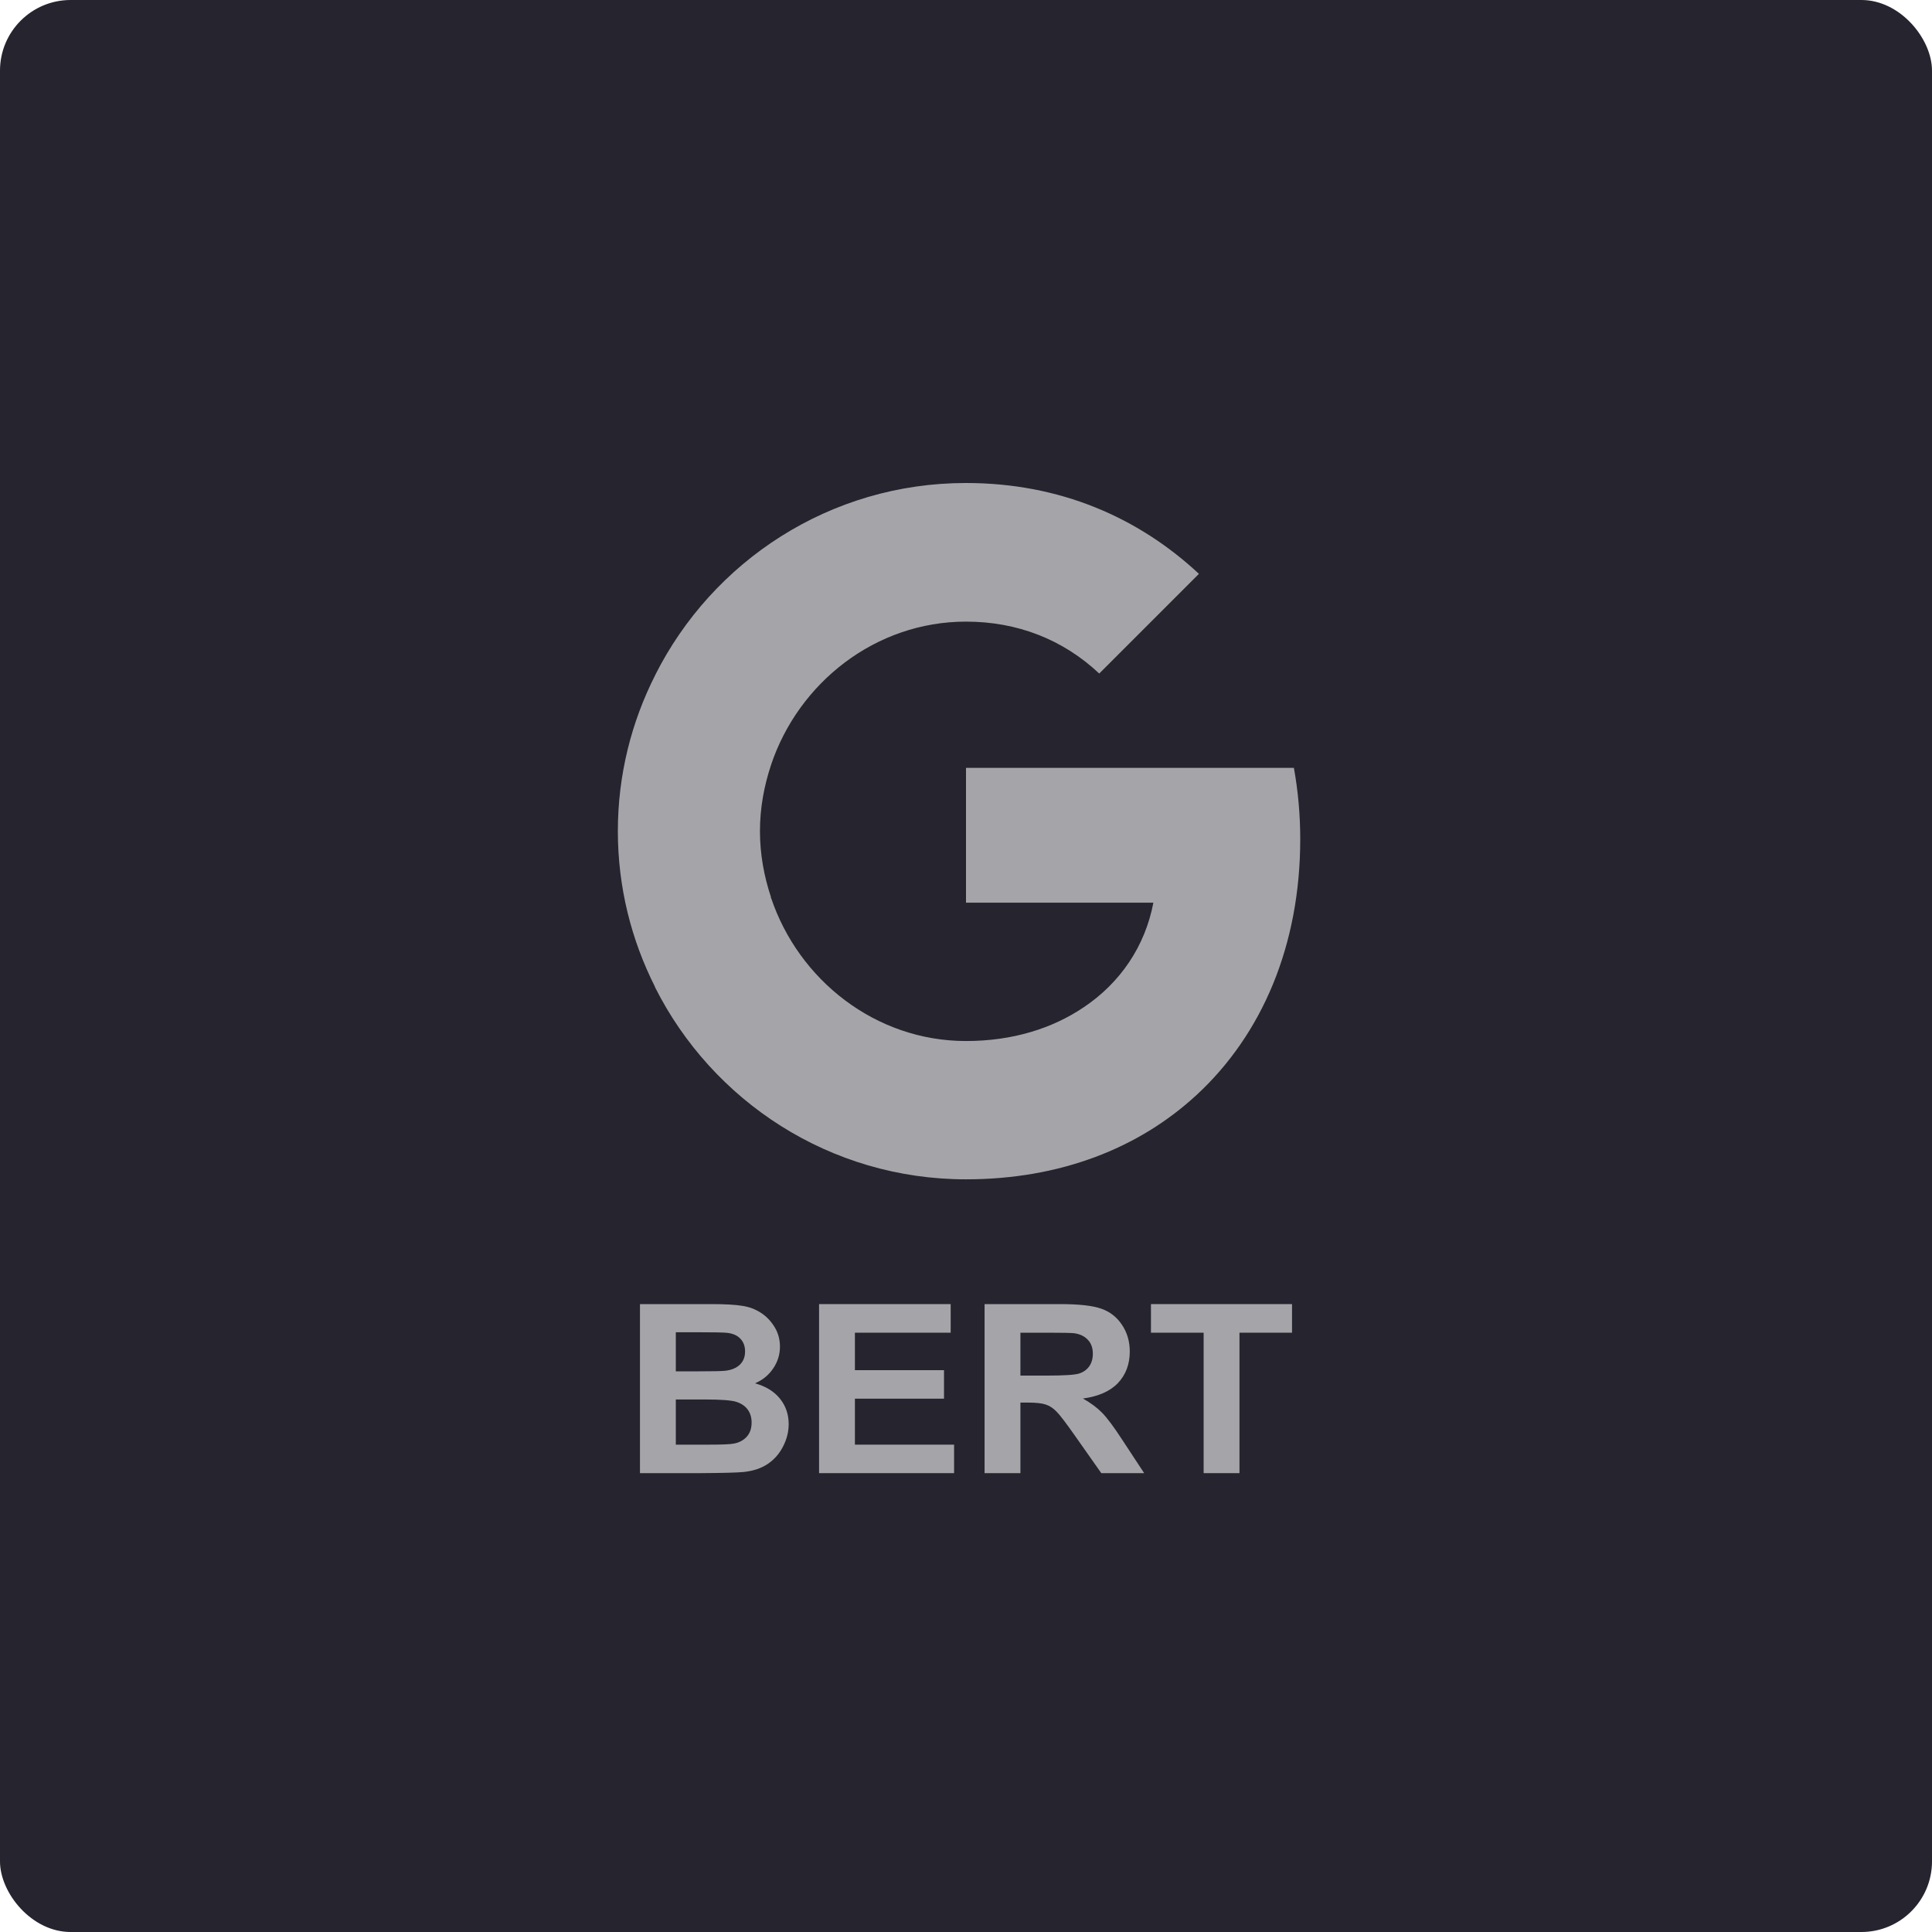 <svg width="60" height="60" viewBox="0 0 60 60" fill="none" xmlns="http://www.w3.org/2000/svg">
<rect width="60" height="60" rx="2.193" fill="#25242F"/>
<path d="M40.38 26.058C40.38 25.291 40.311 24.554 40.183 23.847H30V28.034H35.819C35.563 29.381 34.797 30.521 33.647 31.288V34.01H37.156C39.2 32.123 40.38 29.351 40.38 26.058Z" fill="#A5A5A9"/>
<path d="M29.999 36.625C32.919 36.625 35.366 35.662 37.155 34.01L33.646 31.288C32.683 31.936 31.454 32.33 29.999 32.33C27.188 32.33 24.799 30.432 23.944 27.877H20.347V30.668C22.126 34.197 25.773 36.625 29.999 36.625Z" fill="#A5A5A9"/>
<path d="M23.945 27.867C23.729 27.218 23.601 26.53 23.601 25.812C23.601 25.095 23.729 24.407 23.945 23.758V20.967H20.348C19.611 22.421 19.188 24.063 19.188 25.812C19.188 27.562 19.611 29.204 20.348 30.659L23.149 28.476L23.945 27.867Z" fill="#A5A5A9"/>
<path d="M29.999 19.305C31.592 19.305 33.007 19.856 34.138 20.917L37.234 17.821C35.356 16.071 32.919 15 29.999 15C25.773 15 22.126 17.428 20.347 20.966L23.944 23.758C24.799 21.202 27.188 19.305 29.999 19.305Z" fill="#A5A5A9"/>
<path d="M19.875 40.5H22.079C22.515 40.5 22.84 40.518 23.053 40.554C23.268 40.587 23.46 40.659 23.628 40.769C23.798 40.878 23.94 41.025 24.053 41.209C24.166 41.391 24.222 41.595 24.222 41.822C24.222 42.067 24.152 42.293 24.012 42.498C23.874 42.704 23.686 42.858 23.447 42.96C23.783 43.053 24.042 43.212 24.222 43.437C24.403 43.661 24.493 43.925 24.493 44.228C24.493 44.467 24.434 44.7 24.316 44.926C24.201 45.151 24.042 45.331 23.838 45.467C23.638 45.601 23.39 45.683 23.094 45.714C22.908 45.733 22.461 45.745 21.752 45.75H19.875V40.5ZM20.988 41.374V42.588H21.718C22.151 42.588 22.421 42.582 22.526 42.57C22.717 42.548 22.866 42.486 22.974 42.384C23.084 42.279 23.139 42.141 23.139 41.972C23.139 41.809 23.091 41.678 22.996 41.578C22.903 41.475 22.764 41.413 22.579 41.392C22.468 41.38 22.151 41.374 21.627 41.374H20.988ZM20.988 43.462V44.865H22.018C22.42 44.865 22.674 44.855 22.782 44.833C22.947 44.805 23.081 44.735 23.184 44.626C23.29 44.513 23.342 44.364 23.342 44.178C23.342 44.02 23.302 43.887 23.222 43.777C23.142 43.667 23.025 43.587 22.872 43.537C22.722 43.487 22.393 43.462 21.887 43.462H20.988Z" fill="#A5A5A9"/>
<path d="M25.437 45.75V40.5H29.524V41.388H26.55V42.552H29.317V43.437H26.55V44.865H29.63V45.75H25.437Z" fill="#A5A5A9"/>
<path d="M30.577 45.75V40.5H32.92C33.509 40.5 33.937 40.548 34.202 40.643C34.471 40.736 34.685 40.904 34.845 41.145C35.006 41.386 35.086 41.661 35.086 41.972C35.086 42.366 34.964 42.692 34.721 42.95C34.478 43.205 34.115 43.366 33.631 43.433C33.871 43.567 34.069 43.714 34.225 43.873C34.383 44.033 34.595 44.318 34.86 44.726L35.533 45.75H34.202L33.398 44.608C33.112 44.199 32.916 43.943 32.811 43.838C32.706 43.73 32.594 43.657 32.476 43.619C32.358 43.579 32.172 43.558 31.916 43.558H31.69V45.75H30.577ZM31.69 42.72H32.514C33.048 42.72 33.381 42.699 33.514 42.656C33.647 42.613 33.751 42.539 33.826 42.434C33.901 42.329 33.939 42.197 33.939 42.04C33.939 41.863 33.889 41.721 33.789 41.614C33.691 41.504 33.552 41.435 33.371 41.406C33.281 41.394 33.01 41.388 32.559 41.388H31.69V42.72Z" fill="#A5A5A9"/>
<path d="M37.38 45.75V41.388H35.744V40.5H40.125V41.388H38.493V45.75H37.38Z" fill="#A5A5A9"/>
</svg>
